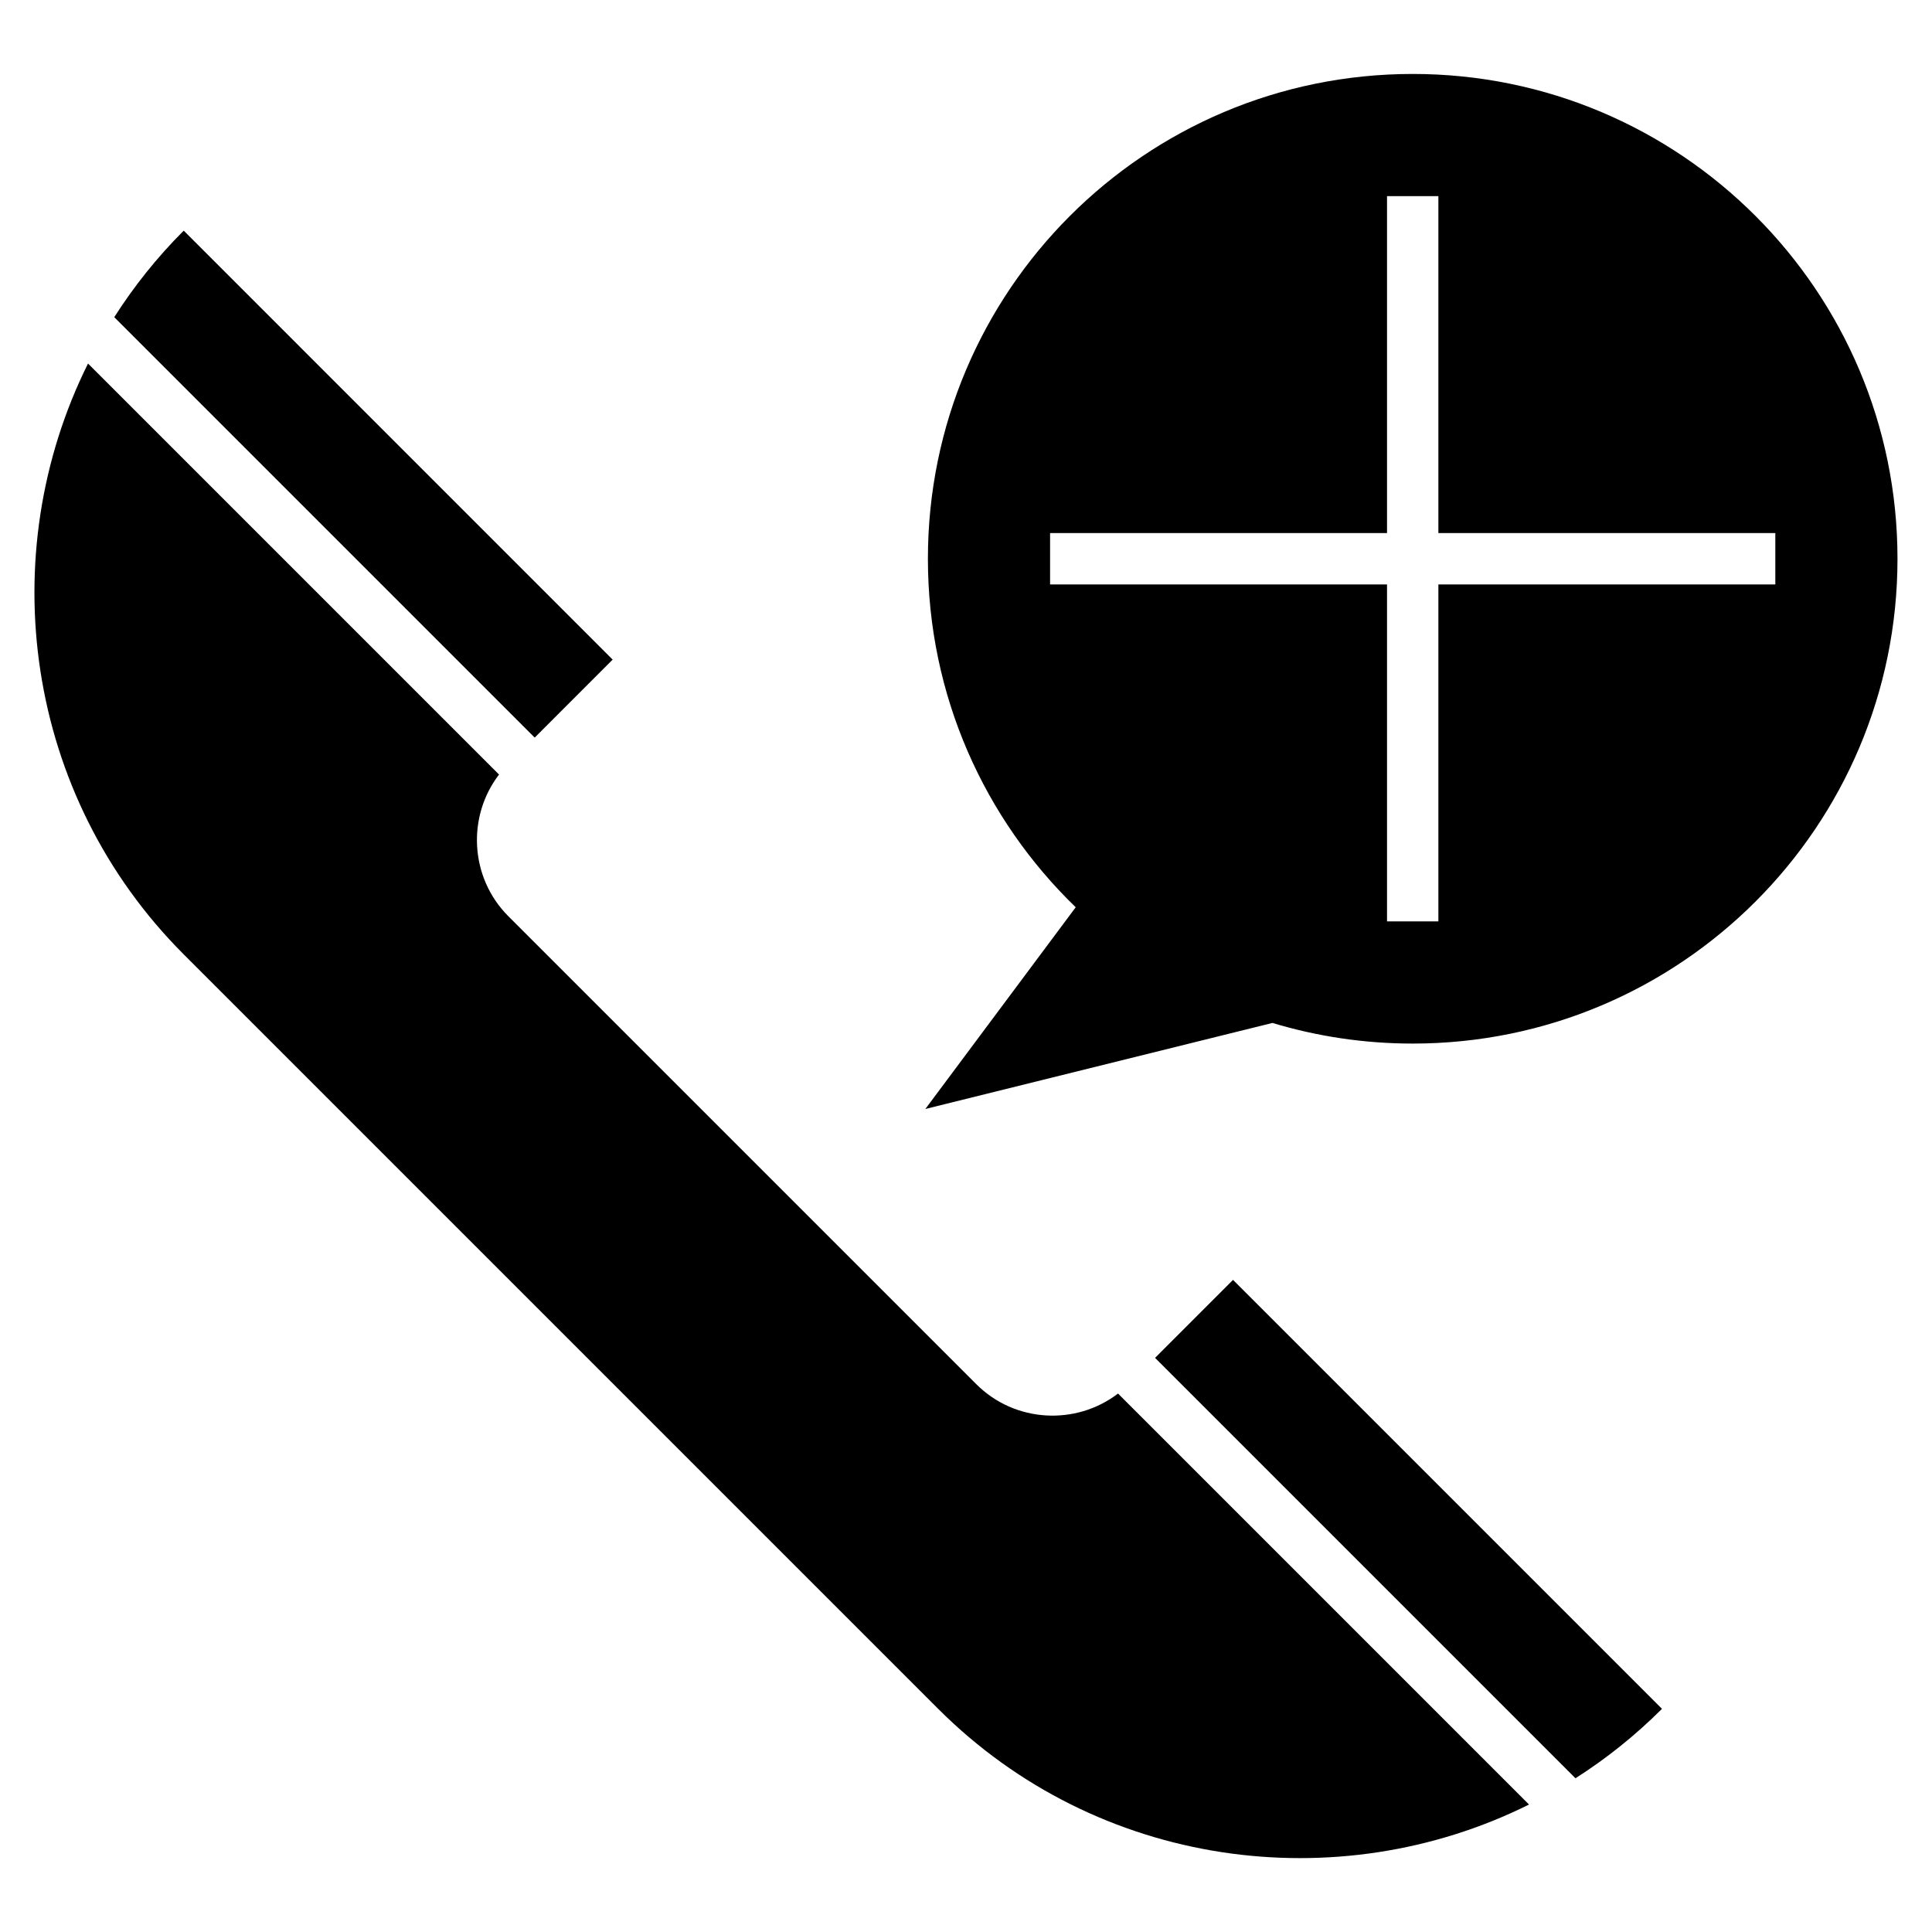 <?xml version="1.0" encoding="UTF-8"?>
<!-- Uploaded to: SVG Repo, www.svgrepo.com, Generator: SVG Repo Mixer Tools -->
<svg fill="#000000" width="800px" height="800px" version="1.1" viewBox="144 144 512 512" xmlns="http://www.w3.org/2000/svg">
 <path d="m584.44 596.86c-7.086 7.086-14.789 13.215-22.926 18.398l-111.41-111.41 20.66-20.668 113.68 113.68zm-155.36-212.43-39.852 53.461 91.984-22.801c11.766 3.551 24.242 5.469 37.172 5.469 70.953 0 128.47-57.523 128.47-128.48s-57.52-128.48-128.47-128.48c-70.961 0-128.48 57.523-128.48 128.48 0 36.258 15.02 68.996 39.172 92.352zm96.105-188.45v89.293h89.293v13.609h-89.293v89.301h-13.609v-89.301h-89.293v-13.609h89.293v-89.293zm24.027 426.24c-50.77 25.266-114.39 16.816-156.57-25.348l-199.96-199.96c-42.172-42.172-50.621-105.79-25.355-156.57l108.92 108.92c-8.559 11.168-7.731 27.348 2.477 37.555l124.01 124.01c10.211 10.211 26.383 11.031 37.555 2.477l108.92 108.92zm-374.93-394.17c5.184-8.141 11.312-15.836 18.406-22.926l113.67 113.68-20.66 20.668-111.42-111.42z" fill-rule="evenodd"/>
</svg>